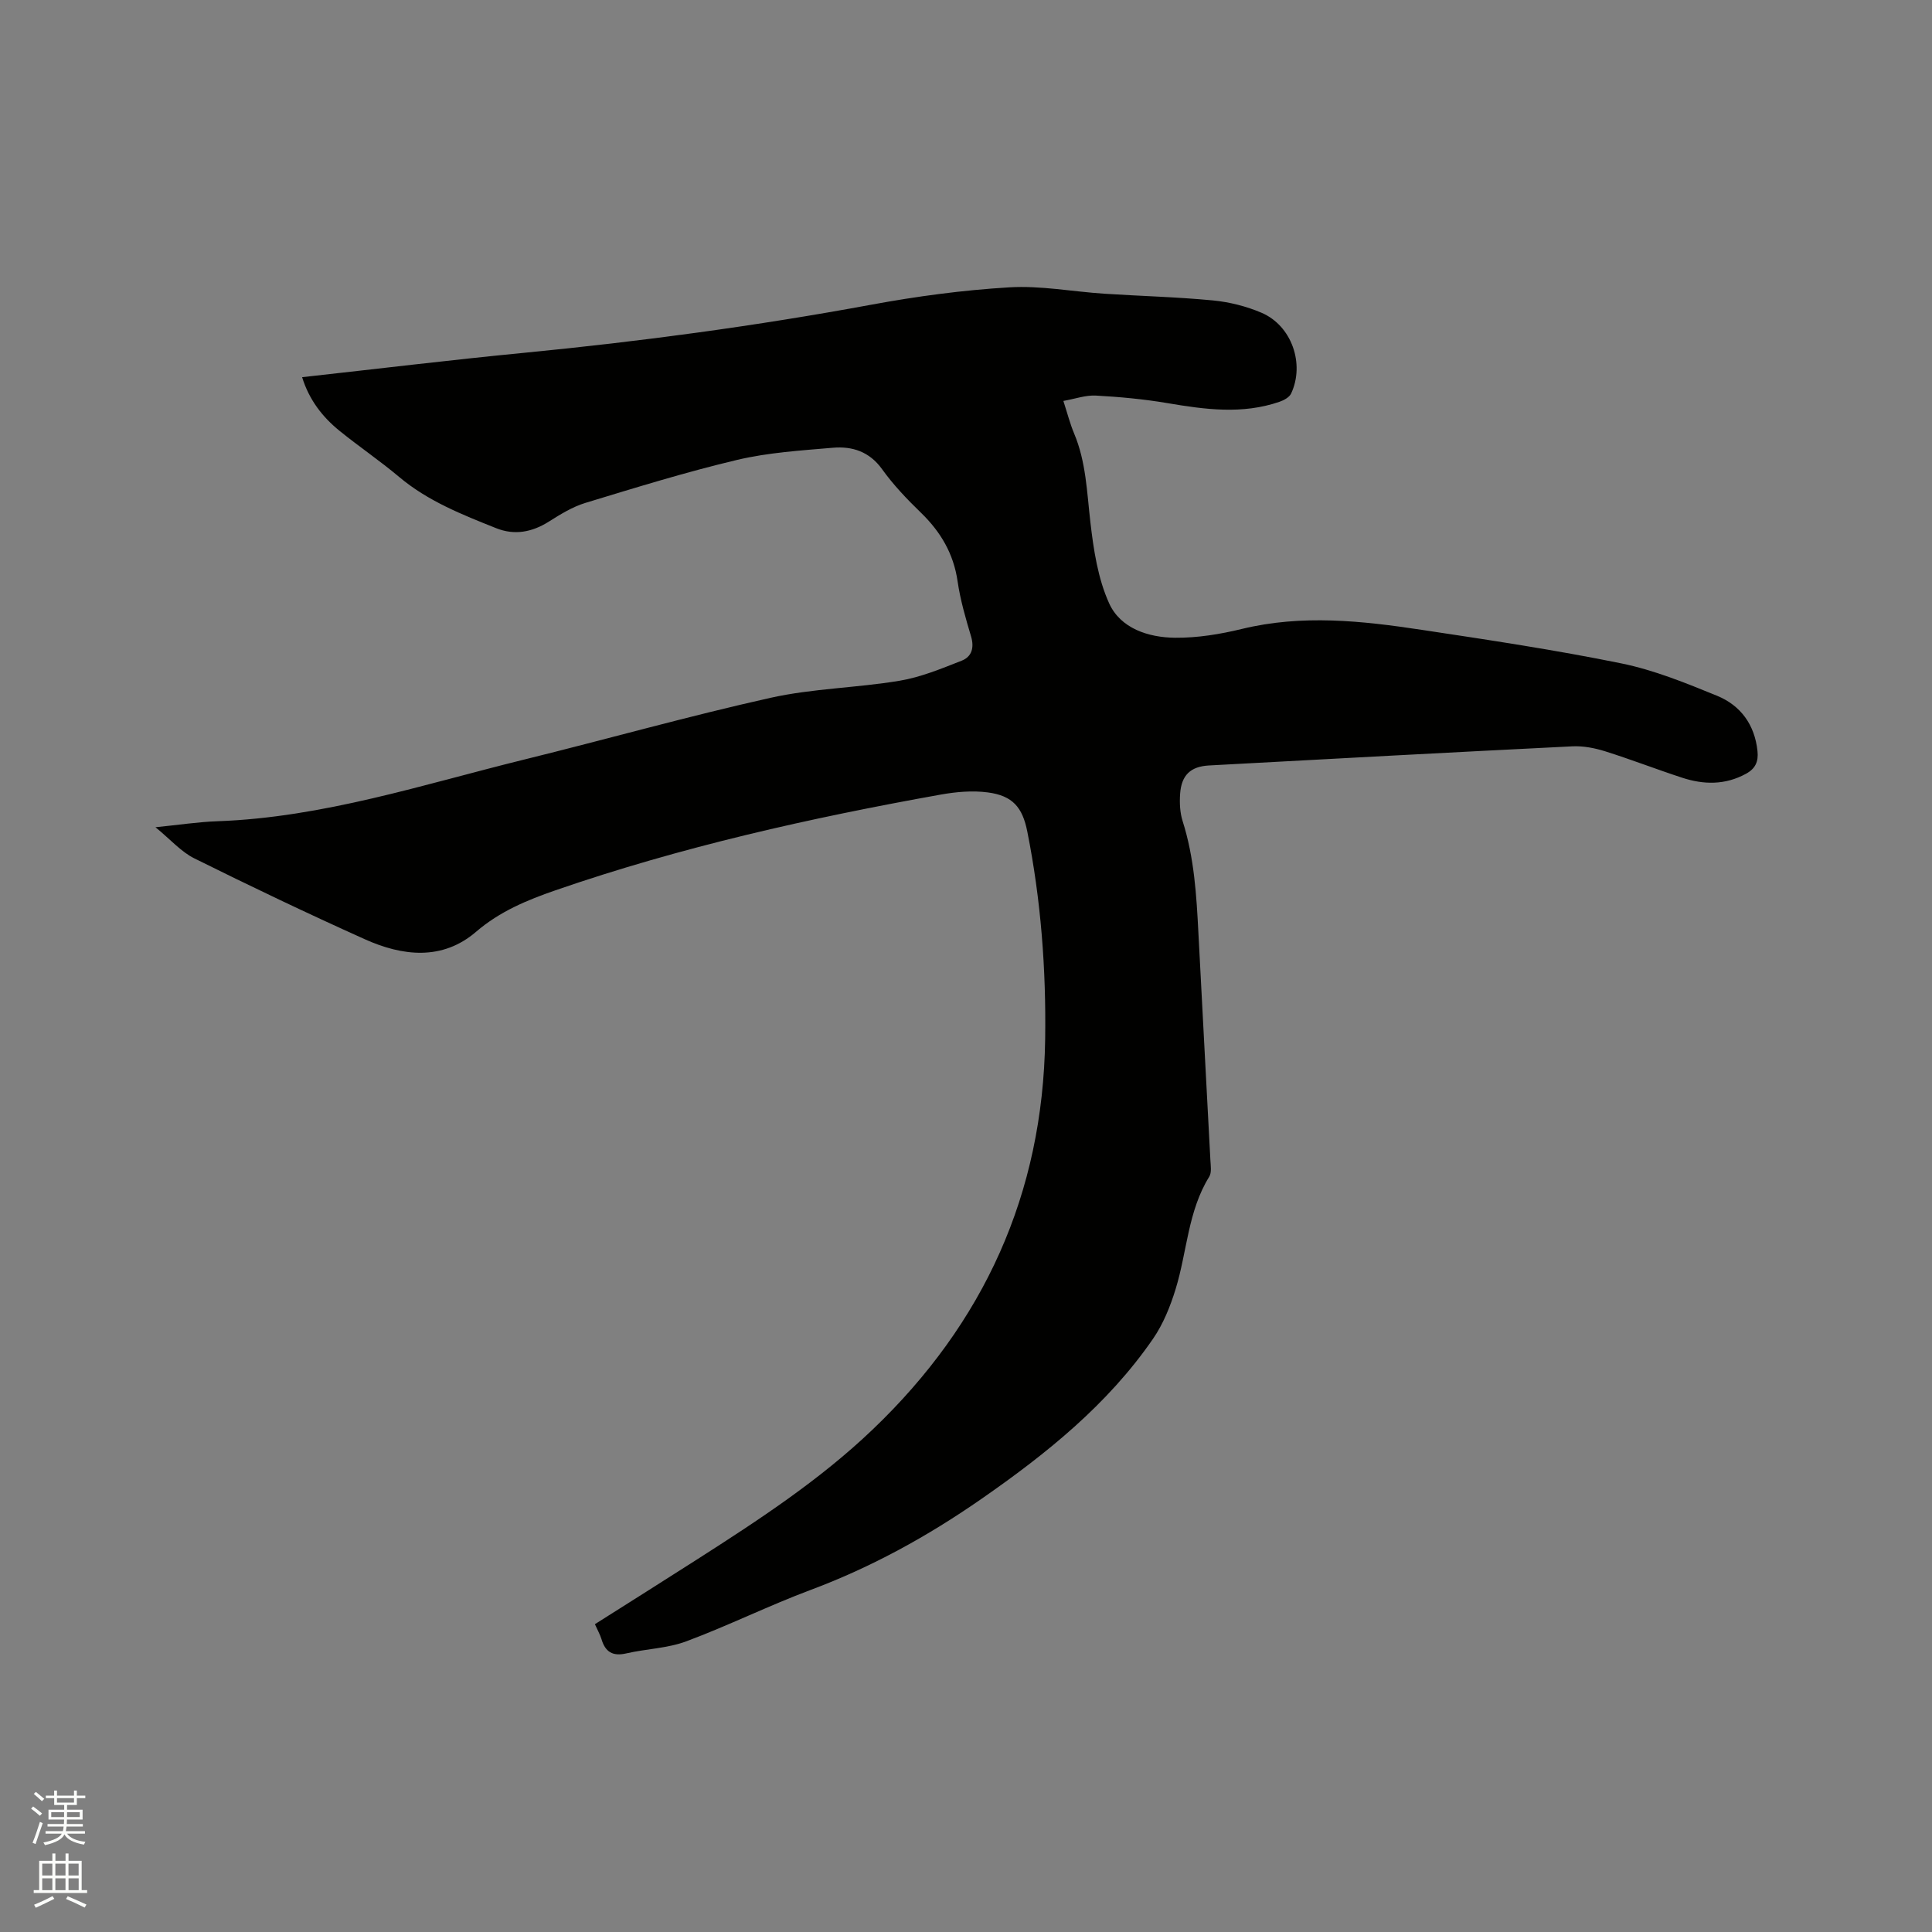 <svg enable-background="new 0 0 400 400" viewBox="0 0 400 400" xmlns="http://www.w3.org/2000/svg"><rect x="0" y="0" width="400" height="400" fill="#808080" stroke="none"/><path d="m6.44 374.46.42-.45c.65.47 1.27.95 1.85 1.44l-.45.49c-.65-.56-1.25-1.06-1.82-1.48m.93 7.33-.63-.26c.55-1.36 1.05-2.8 1.52-4.33.19.1.38.19.59.27-.46 1.29-.95 2.73-1.48 4.32m-.38-10.38.44-.42c.43.34 1.01.82 1.74 1.44l-.49.49c-.53-.51-1.09-1.01-1.69-1.51m2.5.35h1.72v-1.04h.59v1.04h3.52v-1.04h.59v1.04h1.75v.53h-1.75v1.42h-2.03v.97h3.22v2.03h-3.24c0 .35-.01.66-.03.93h3.32v.53h-3.37c-.03.27-.08.58-.15.94h3.96v.53h-3.71c.67.92 1.93 1.48 3.79 1.68-.13.24-.23.44-.29.59-2.13-.38-3.48-1.08-4.04-2.12-.43.97-1.77 1.72-4.03 2.23-.09-.19-.2-.37-.33-.55 2.1-.42 3.37-1.03 3.81-1.83h-3.36v-.53h3.58c.08-.29.13-.61.16-.94h-3.33v-.53h3.39c.02-.27.04-.58.04-.93h-3.23v-2.03h3.25v-.97h-2.07v-1.42h-1.73zm1.12 3.44v1h2.65c.01-.3.02-.44.01-.4v-.25-.35zm1.19-2h3.52v-.91h-3.52zm4.71 2h-2.63v.59c0 .15-.01.28-.01.4h2.64z" fill="#fbfcfa"/><path d="m13.56 383.74h.63v1.52h2.72v6.07h1.13v.6h-11.06v-.6h1.13v-6.07h2.73v-1.52h.63v1.52h2.1v-1.52zm-2.69 8.83.38.56c-1.24.63-2.53 1.25-3.85 1.85-.1-.21-.21-.42-.34-.63 1.36-.55 2.63-1.15 3.81-1.78m-2.13-4.27h2.1v-2.45h-2.1zm0 3.04h2.1v-2.46h-2.1zm2.72-3.04h2.1v-2.45h-2.1zm0 3.04h2.1v-2.46h-2.1zm6.07 3.6c-1.41-.71-2.7-1.3-3.86-1.78l.35-.56c1.45.62 2.75 1.19 3.88 1.72zm-1.25-9.09h-2.1v2.45h2.1zm-2.09 5.49h2.1v-2.46h-2.1z" fill="#fbfcfa"/><path d="m123.17 336.27c7.19-4.55 14.25-8.99 21.28-13.49 12.68-8.12 25.26-16.34 36.22-26.81 23.07-22.04 35.25-48.8 35.72-80.82.21-14.47-.87-28.8-3.7-42.99-1-5.02-3.03-7.42-8.17-8.1-3.18-.42-6.56-.12-9.75.45-27.02 4.84-53.76 10.83-79.75 19.81-5.86 2.03-11.51 4.35-16.45 8.59-7 6.02-15.24 5.06-23.06 1.54-11.87-5.34-23.63-10.95-35.29-16.74-2.73-1.36-4.89-3.87-8.03-6.44 4.9-.49 8.83-1.1 12.79-1.24 21.94-.78 42.65-7.63 63.7-12.81 16.96-4.18 33.79-8.94 50.83-12.74 8.74-1.95 17.88-2.06 26.74-3.54 4.4-.73 8.66-2.51 12.85-4.15 2.07-.81 2.65-2.66 1.95-5.02-1.12-3.75-2.23-7.55-2.79-11.41-.83-5.73-3.5-10.24-7.58-14.2-2.89-2.8-5.71-5.75-8.04-9-2.63-3.67-6.18-4.8-10.2-4.46-6.63.57-13.36.99-19.8 2.51-10.59 2.51-21.02 5.74-31.44 8.91-2.67.81-5.17 2.36-7.56 3.87-3.48 2.2-7.12 2.88-10.9 1.37-7.07-2.82-14.15-5.61-20.11-10.62-3.97-3.34-8.29-6.27-12.32-9.53-3.58-2.9-6.32-6.46-7.76-11.12 15.49-1.71 30.74-3.57 46.02-5.05 24.05-2.34 47.97-5.55 71.74-9.94 9.46-1.75 19.07-3.04 28.67-3.61 6.49-.39 13.08.89 19.63 1.32 7.5.49 15.04.67 22.52 1.39 3.42.33 6.92 1.21 10.07 2.56 6.23 2.67 8.99 10.58 6.11 16.72-.37.78-1.49 1.39-2.39 1.7-7.7 2.66-15.44 1.6-23.23.28-4.89-.83-9.86-1.29-14.81-1.56-2.12-.11-4.29.68-6.72 1.11.84 2.59 1.38 4.73 2.23 6.75 2.47 5.88 2.64 12.12 3.36 18.33.66 5.71 1.55 11.68 3.89 16.83 2.36 5.2 8.13 7.07 13.67 7.12 4.6.04 9.3-.73 13.79-1.82 12.47-3.04 24.87-1.69 37.24.18 13.82 2.08 27.66 4.16 41.35 6.95 6.77 1.38 13.34 4.06 19.78 6.69 4.9 2 7.83 5.99 8.4 11.47.22 2.13-.4 3.61-2.38 4.69-4.32 2.36-8.76 2.28-13.24.81-5.33-1.74-10.57-3.78-15.92-5.46-2.17-.68-4.54-1.14-6.79-1.03-25.08 1.24-50.15 2.6-75.22 3.96-3.83.21-5.72 2-5.99 5.88-.13 1.86-.04 3.87.52 5.64 2.41 7.57 2.87 15.37 3.27 23.2.8 15.67 1.67 31.34 2.48 47.01.06 1.14.29 2.55-.24 3.41-4.44 7.16-4.58 15.56-6.97 23.3-1.1 3.57-2.56 7.2-4.66 10.25-9.41 13.66-22.14 23.86-35.62 33.22-11 7.64-22.63 14.06-35.23 18.77-8.72 3.26-17.1 7.42-25.82 10.67-3.9 1.45-8.29 1.54-12.4 2.49-2.83.65-4.36-.32-5.14-2.99-.31-.98-.84-1.9-1.35-3.06z" fill="#010100"/></svg>